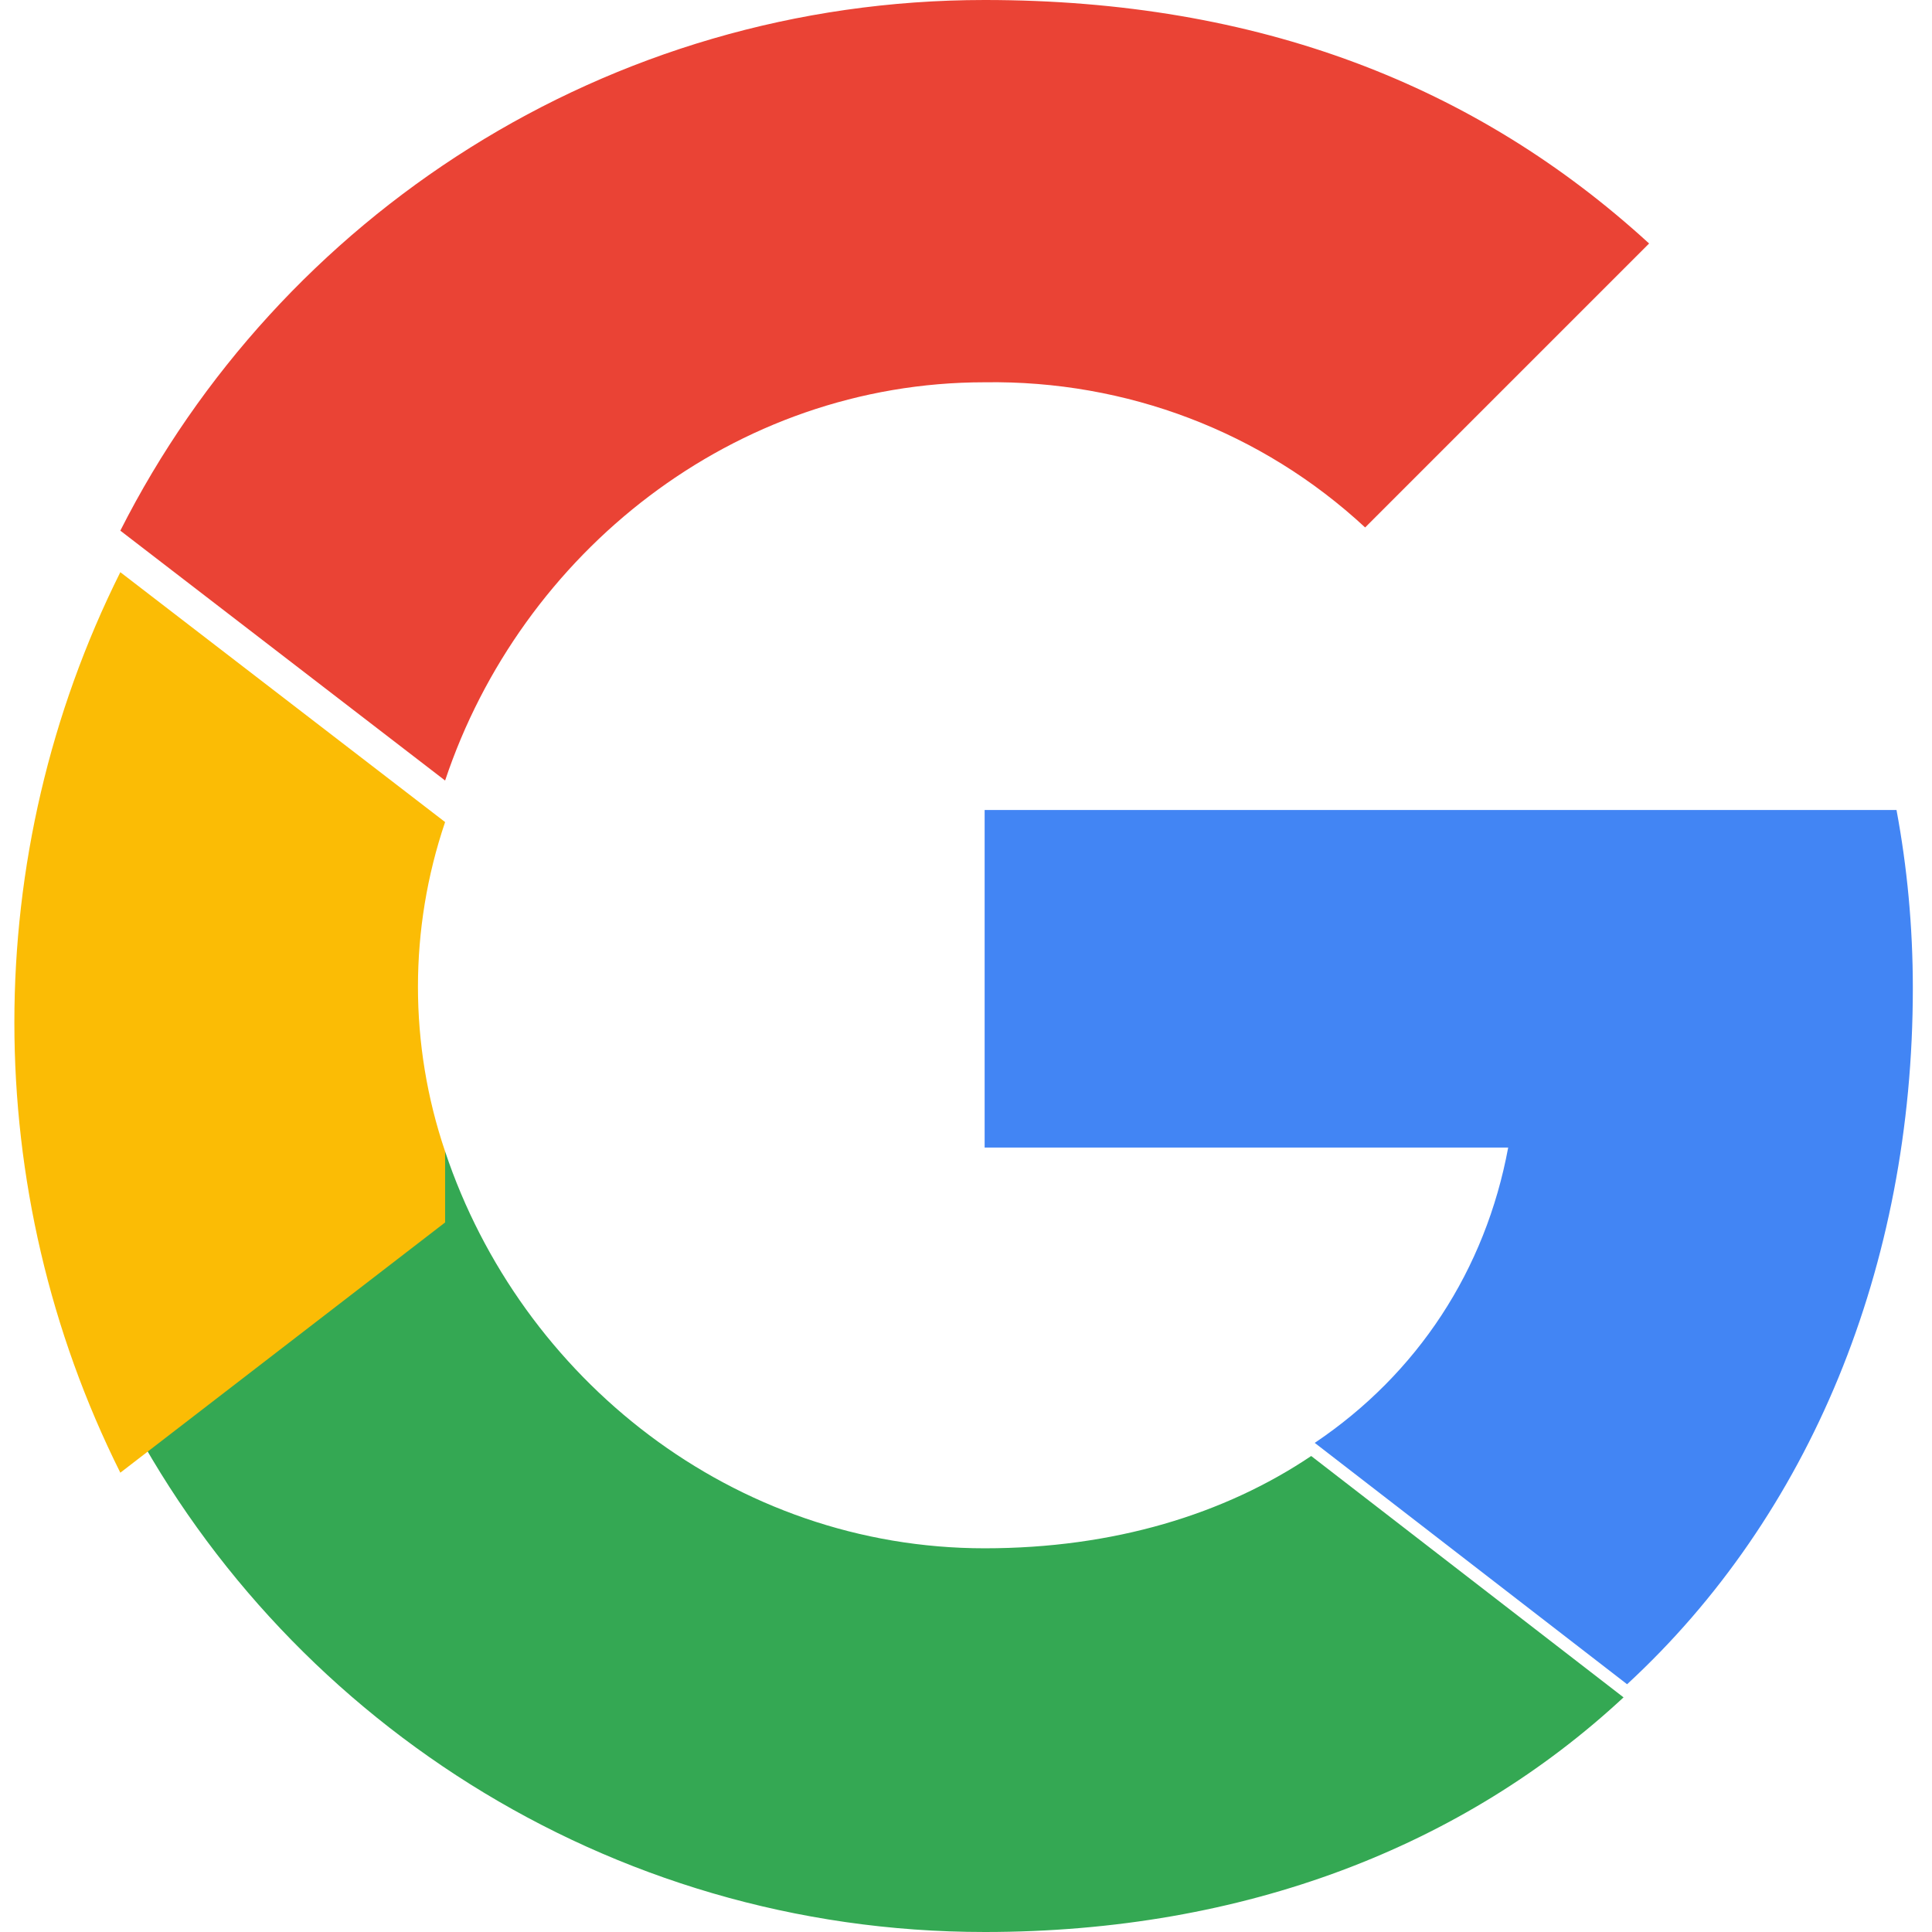 <svg xmlns="http://www.w3.org/2000/svg" viewBox="0 0 533.5 544.3" width="48" height="48"><path fill="#4285F4" d="M533.5 278.4c0-17.4-1.6-34.1-4.6-50.2H272v95.1h147.5c-6.4 34.5-25.5 63.7-54.5 83.2l88 68c51.5-47.5 80.5-117.6 80.5-196.1z"></path><path fill="#34A853" d="M272 544.3c73.5 0 135-24.3 180-66.1l-88-68c-24.4 16.4-55.6 26-92 26-70.7 0-130.6-47.7-152-111.8l-91.5 70.4c44.8 88.4 137 149.5 243.5 149.5z"></path><path fill="#FBBC05" d="M120 324.4c-10.2-30.1-10.2-62.7 0-92.8l-91.5-70.4c-39.8 79.7-39.8 174 0 253.7l91.5-70.5z"></path><path fill="#EA4335" d="M272 107.7c39.9-.6 78.1 13.9 107.2 40.9l80-80C410.6 24.1 349.2 0 272 0 165.5 0 73.3 61 28.5 149.5l91.5 70.4c21.4-64.1 81.3-112.2 152-112.2z"></path></svg>